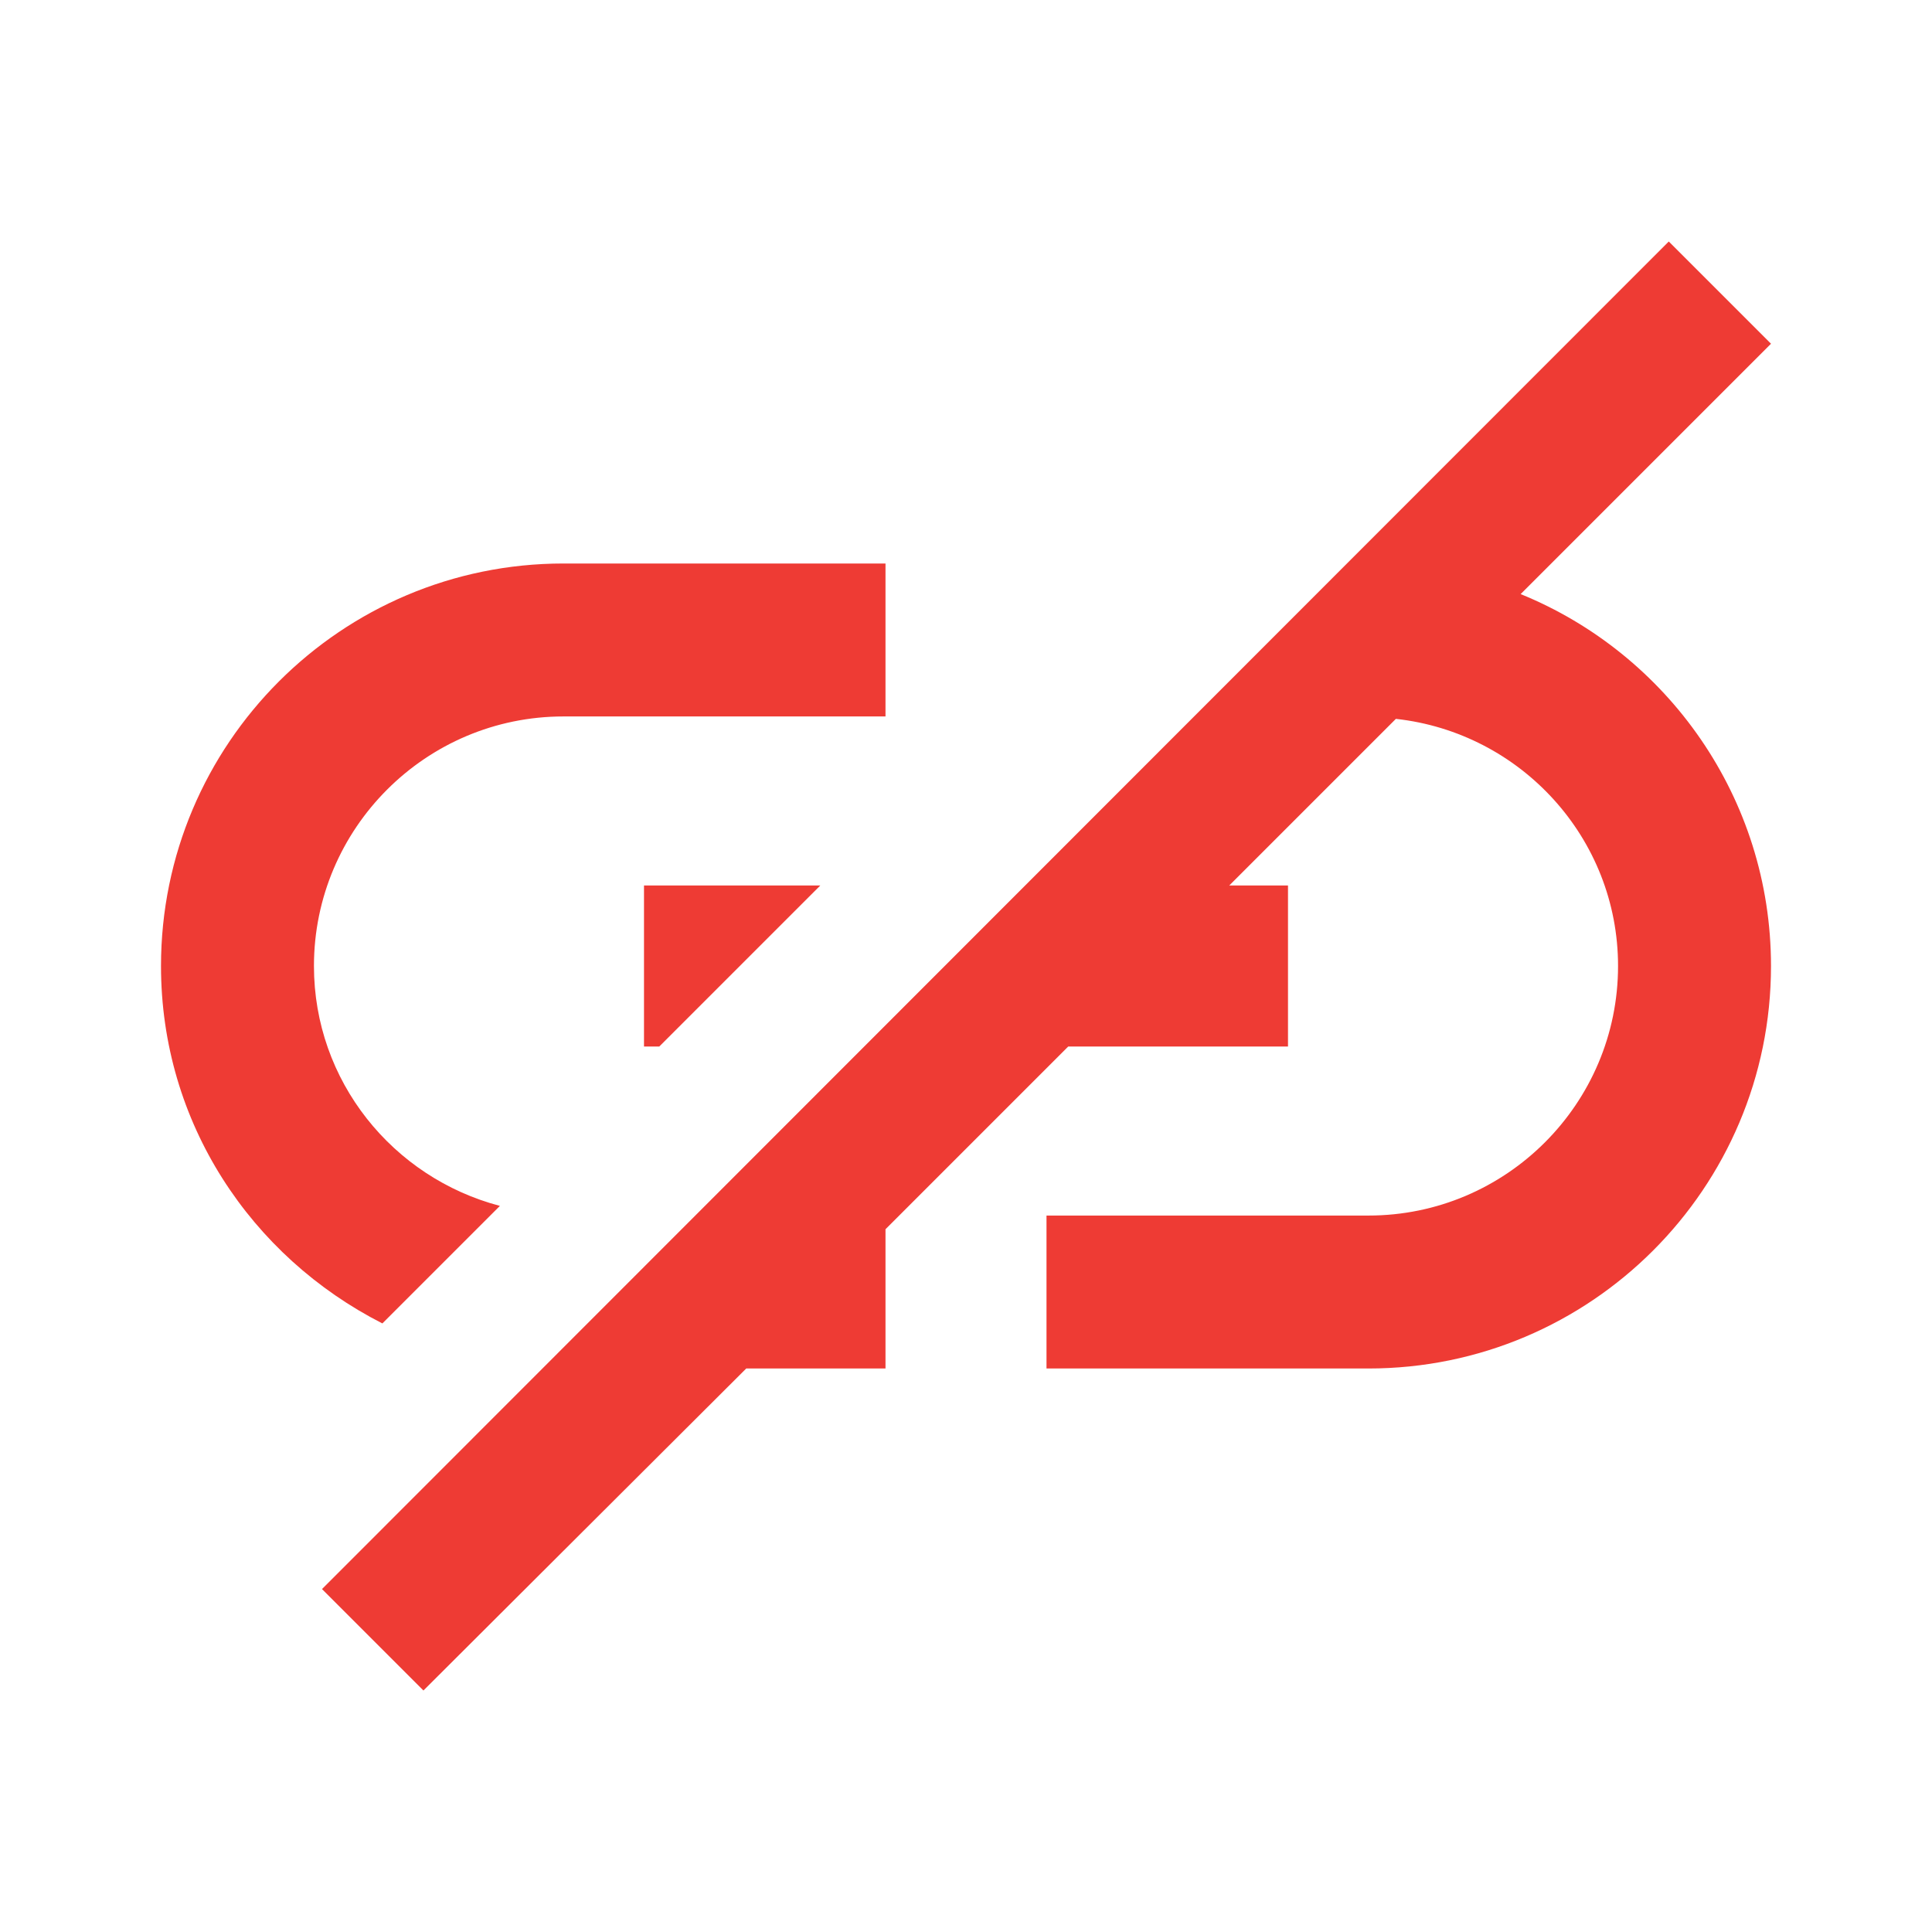 <svg width="48" height="48" viewBox="0 0 48 48" fill="none" xmlns="http://www.w3.org/2000/svg">
<path d="M14 14H22V17.8H14C10.58 17.8 7.8 20.58 7.8 24C7.8 26.86 9.76 29.26 12.42 29.96L9.5 32.88C6.24 31.22 4 27.9 4 24C4 18.48 8.48 14 14 14ZM16 22H20.38L16.38 26H16V22ZM44 8.54L37.78 14.76C41.42 16.24 44 19.82 44 24C44 29.52 39.52 34 34 34H26V30.2H34C37.42 30.2 40.2 27.42 40.2 24C40.2 20.82 37.78 18.2 34.68 17.86L30.54 22H32V26H26.54L22 30.54V34H18.54L10.52 42L8 39.48L41.46 6L44 8.54Z" fill="#EE3B34"/>
</svg>
